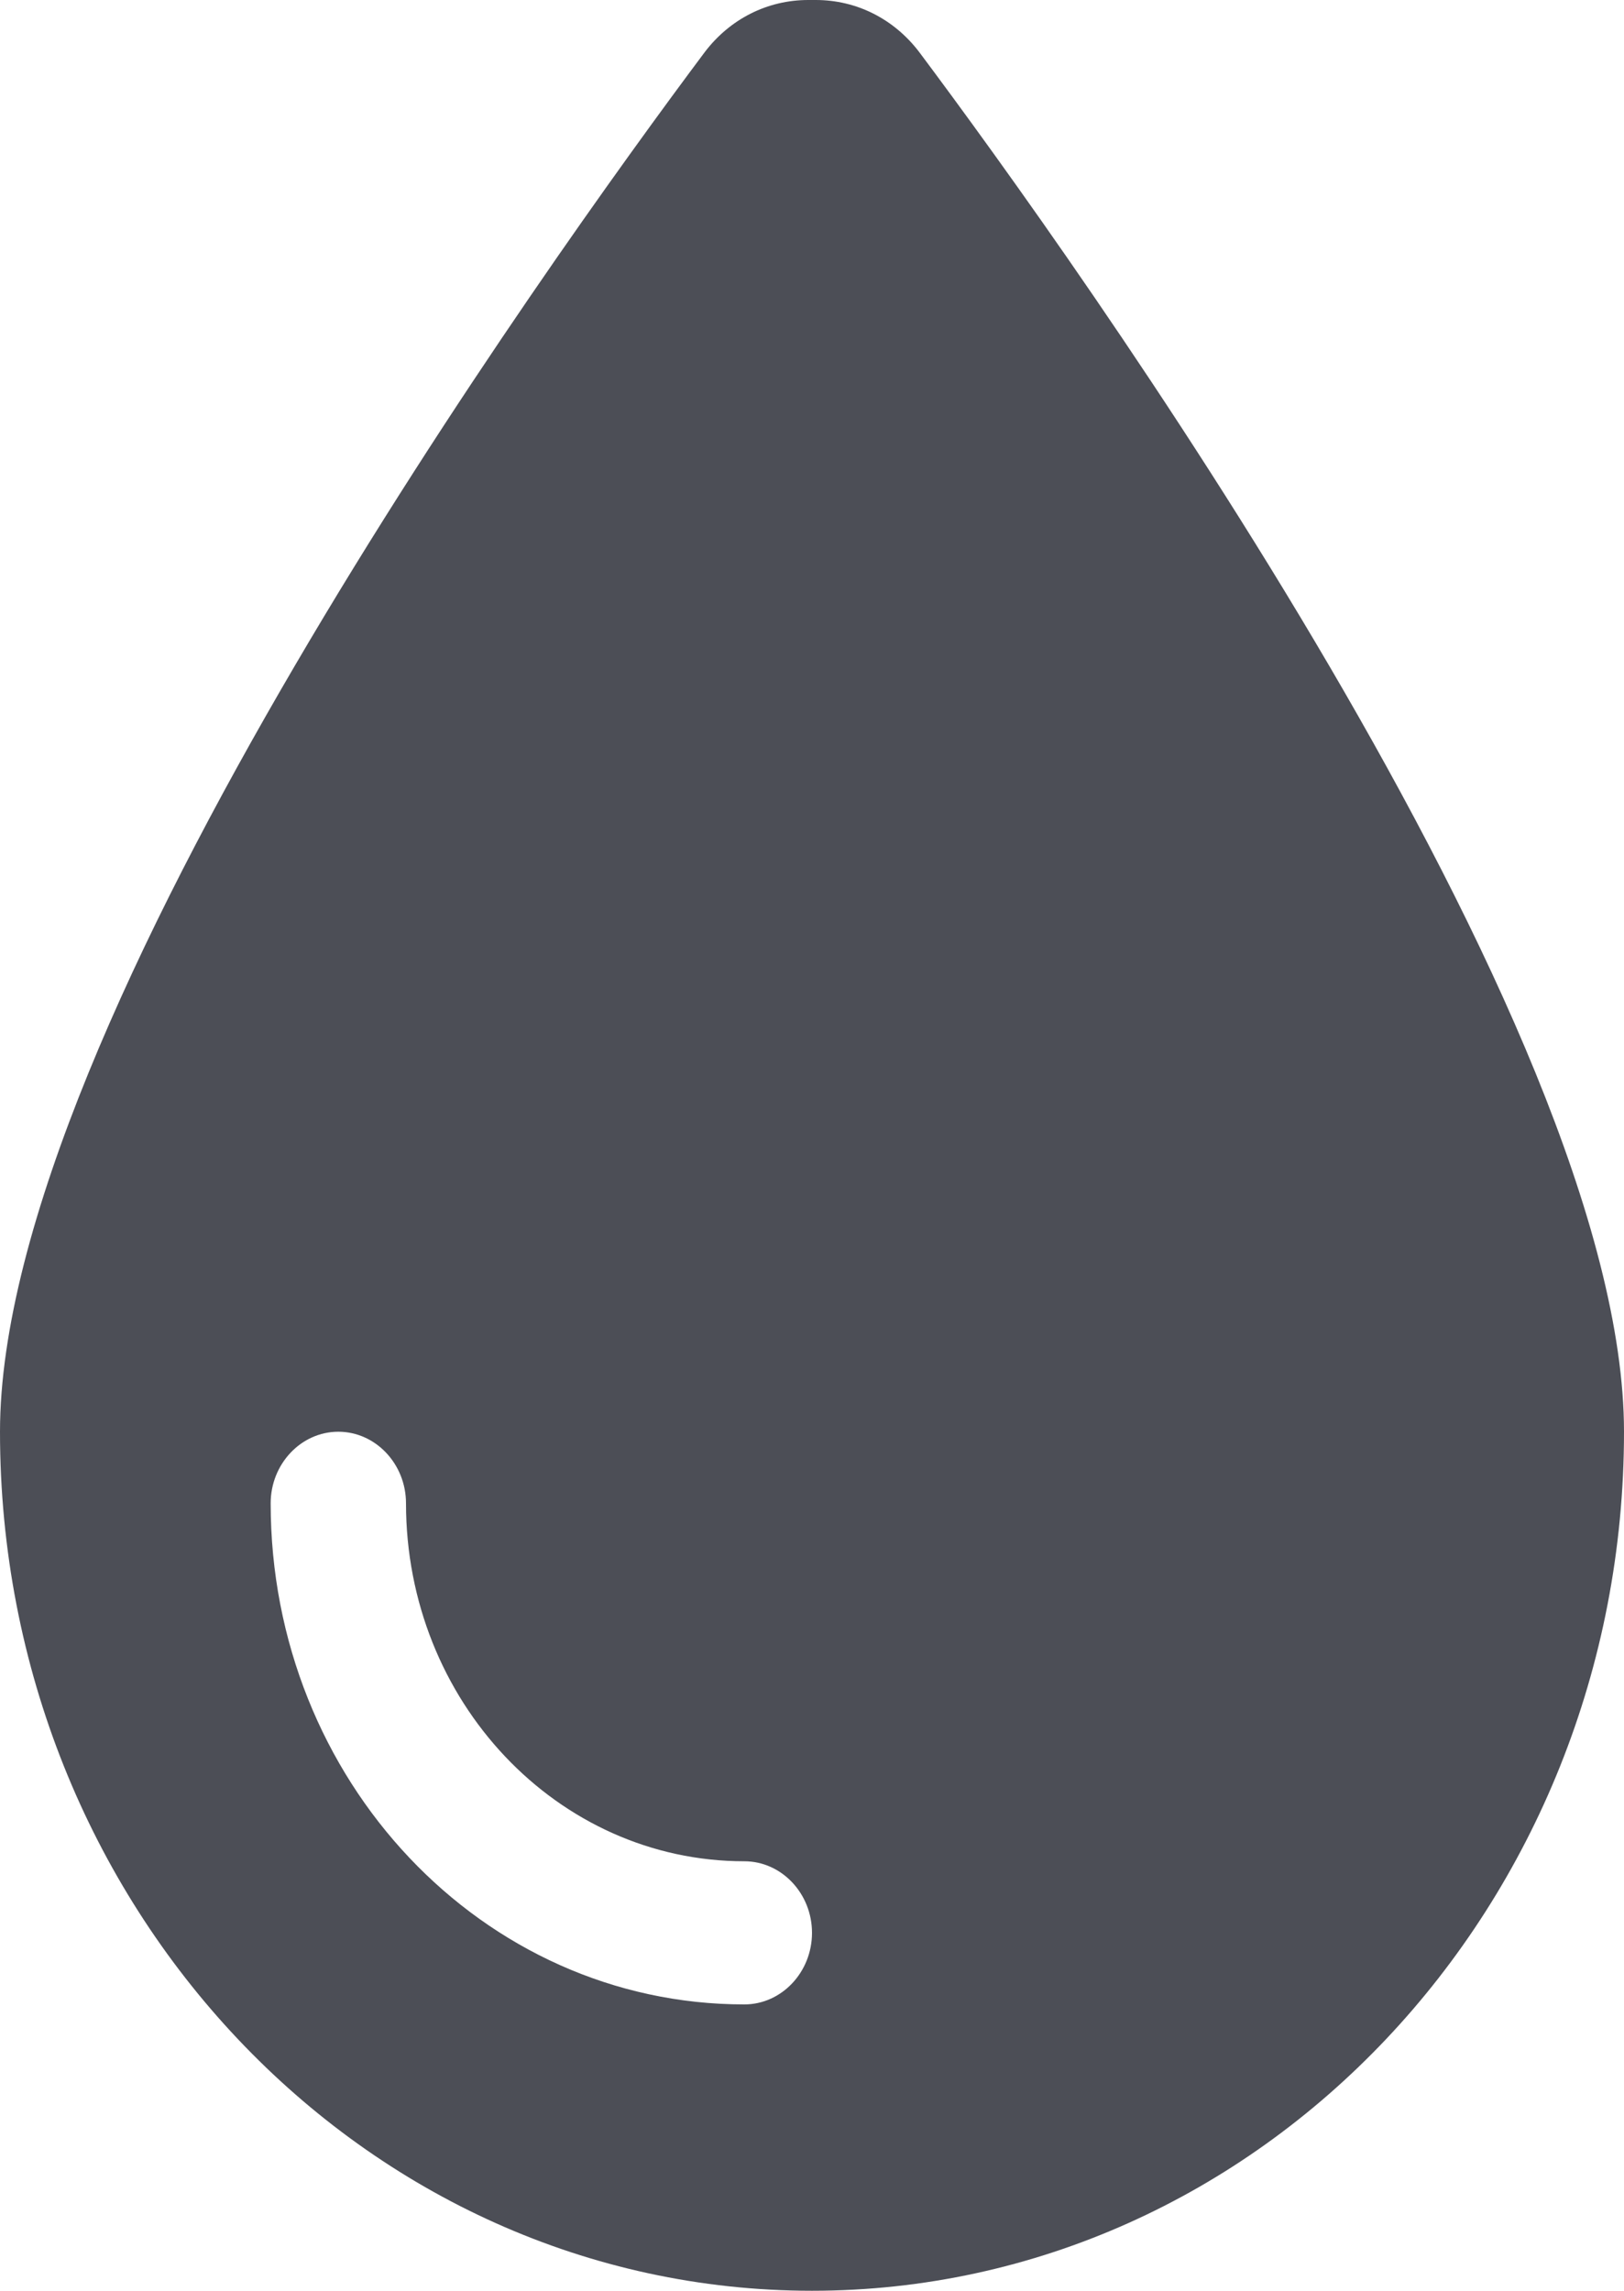 <svg width="39" height="55" viewBox="0 0 39 55" fill="none" xmlns="http://www.w3.org/2000/svg">
<path d="M19.5 55C8.734 55 0 45.762 0 34.375C0 24.578 13.223 6.198 16.92 1.257C17.53 0.451 18.434 0 19.409 0H19.591C20.566 0 21.47 0.451 22.08 1.257C25.777 6.198 39 24.578 39 34.375C39 45.762 30.266 55 19.5 55ZM9.75 36.094C9.75 35.148 9.019 34.375 8.125 34.375C7.231 34.375 6.5 35.148 6.5 36.094C6.5 42.743 11.588 48.125 17.875 48.125C18.769 48.125 19.5 47.352 19.5 46.406C19.5 45.461 18.769 44.688 17.875 44.688C13.386 44.688 9.75 40.842 9.75 36.094Z" fill="#4C4E56"/>
</svg>
